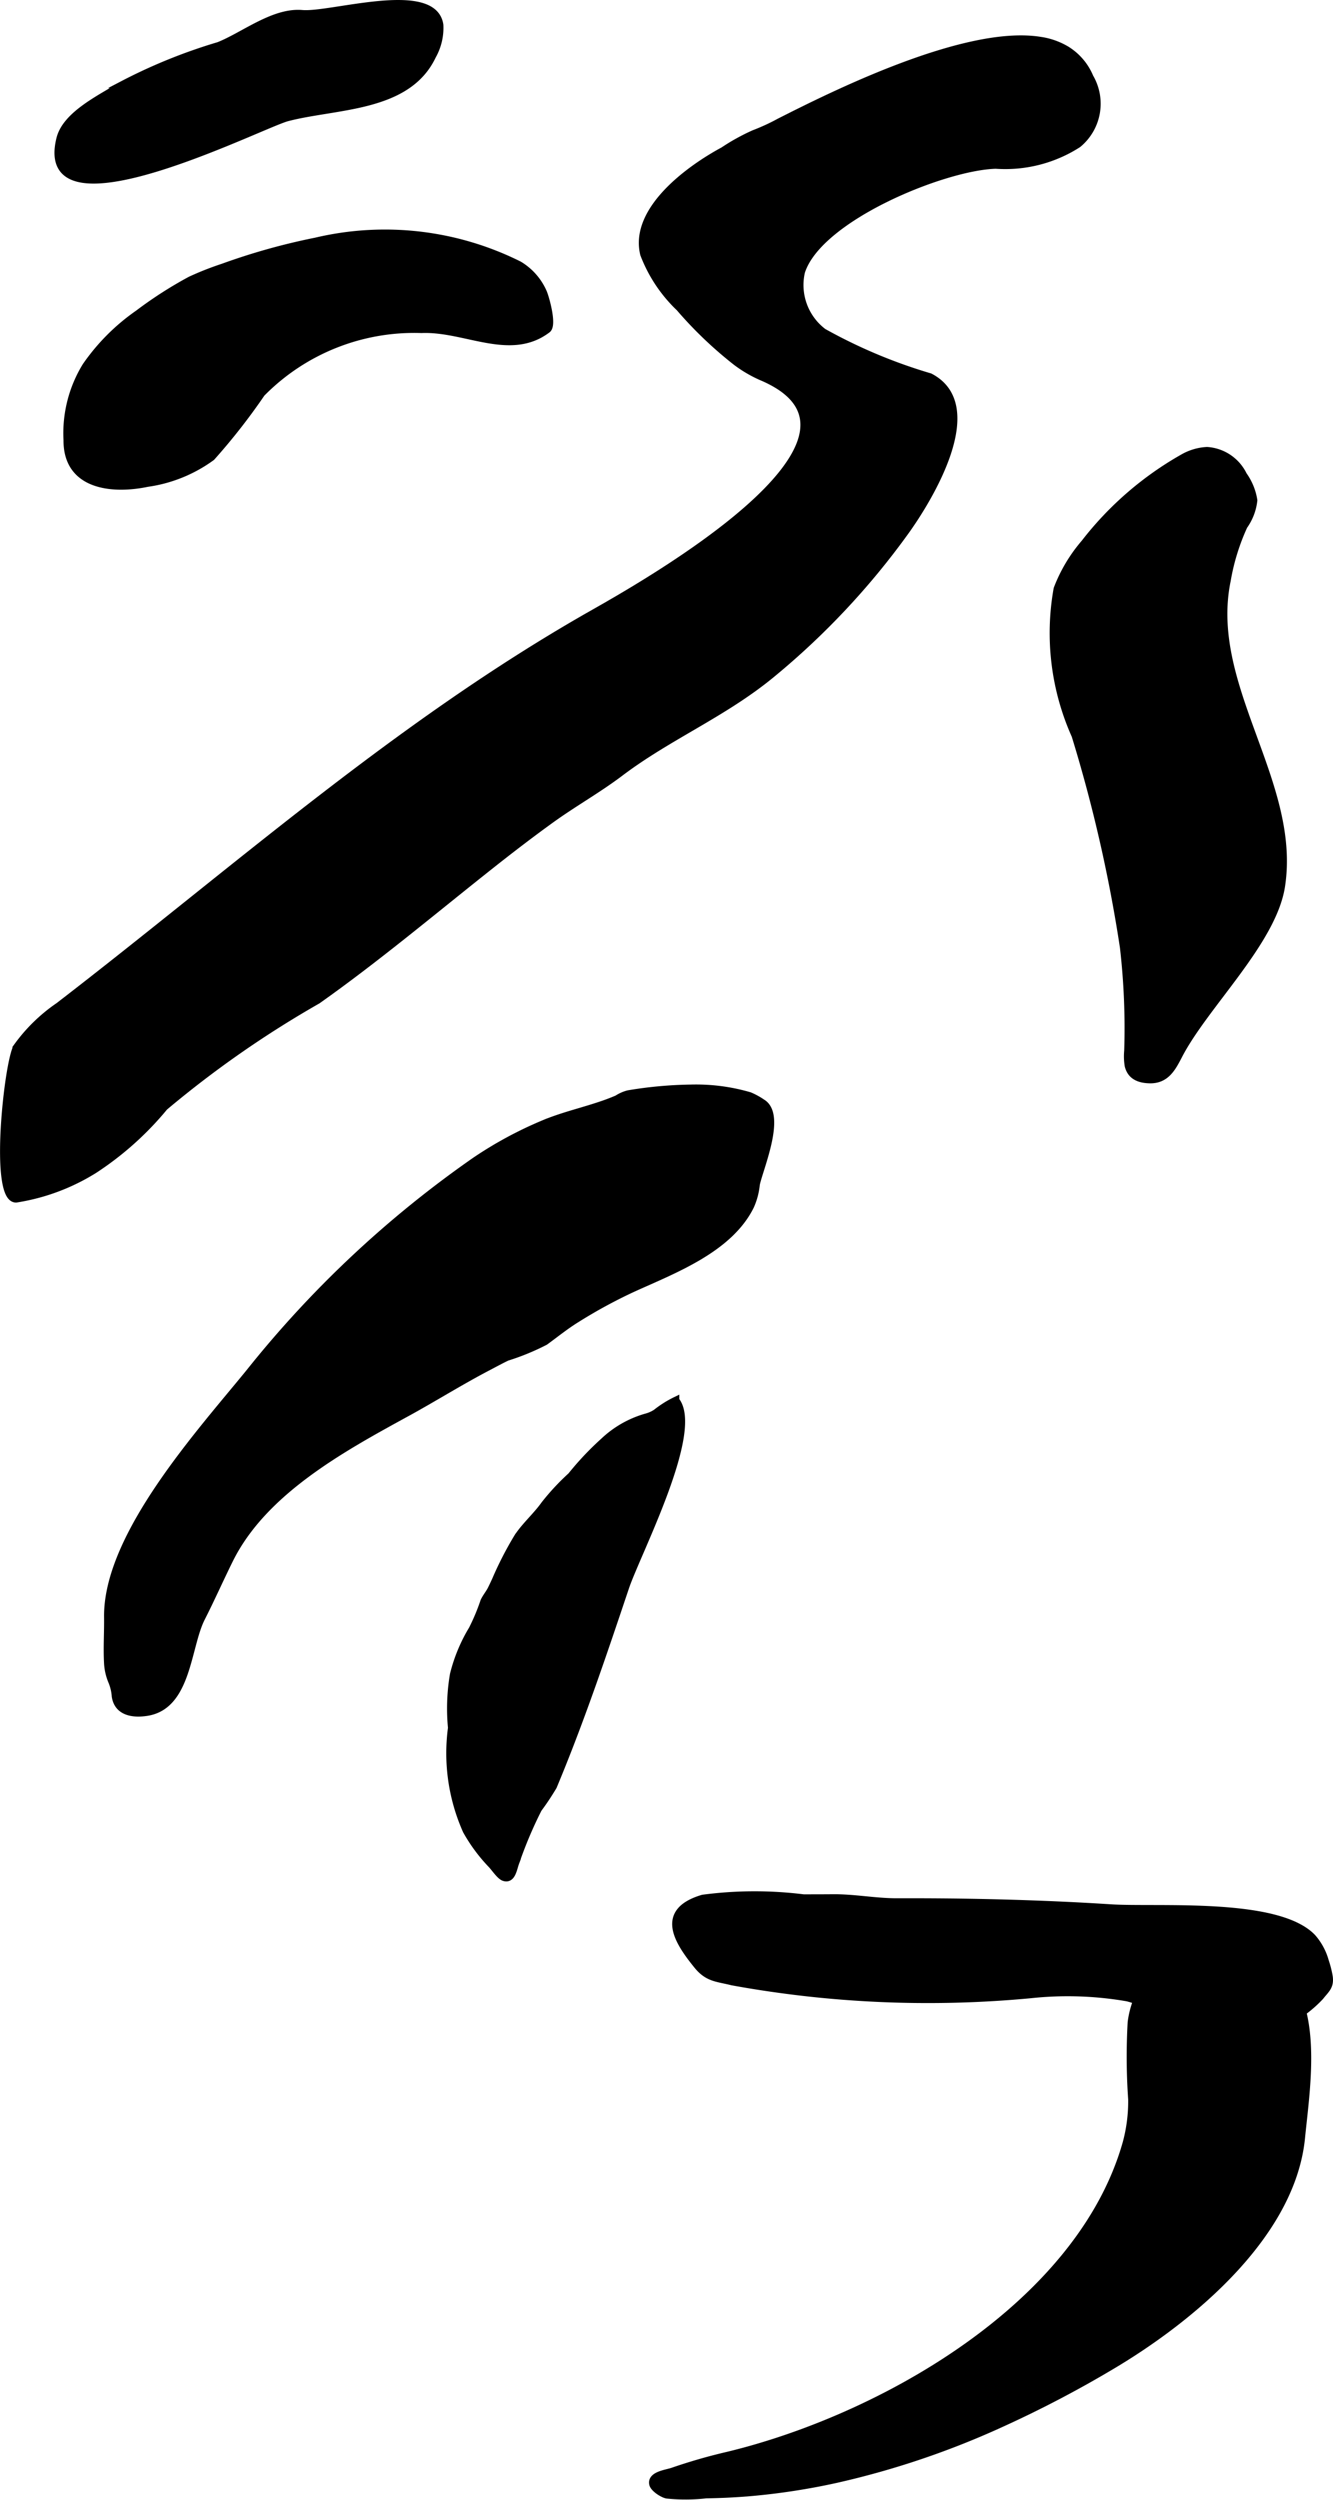 <?xml version="1.0" encoding="UTF-8"?>
<svg xmlns="http://www.w3.org/2000/svg"
     version="1.1"
     width="9.913mm"
     height="18.587mm"
     viewBox="0 0 28.099 52.689">
   <defs>
      <style type="text/css"><![CDATA[
      .a {
        stroke: #000;
        stroke-miterlimit: 10;
        stroke-width: 0.15px;
        fill-rule: evenodd;
      }
    ]]></style>
   </defs>
   <path class="a"
         d="M9.271.528a1.202,1.202,0,0,1-.155.652c-.527,1.112-2.031,1.032-3.061,1.301-.549.143-5.318,2.573-4.792.443.13-.522.894-.87,1.319-1.142A11.355,11.355,0,0,1,4.61.96C5.138.751,5.767.234,6.368.286,6.978.34,9.144-.359,9.271.528Z"/>
   <path class="a"
         d="M21.926.851a1.497,1.497,0,0,1,.553.194,1.24,1.24,0,0,1,.497.583,1.106,1.106,0,0,1-.251,1.411,2.837,2.837,0,0,1-1.733.443c-1.083.027-3.73,1.099-4.098,2.247A1.24,1.24,0,0,0,17.355,6.997a10.934,10.934,0,0,0,2.247.945c1.192.617-.04,2.601-.513,3.259a15.993,15.993,0,0,1-2.838,3.023c-.999.82-2.161,1.297-3.174,2.063-.468.354-.989.646-1.466.991-.47.339-.929.694-1.383,1.055-1.169.929-2.314,1.889-3.534,2.752A21.805,21.805,0,0,0,3.467,23.333a6.568,6.568,0,0,1-1.485,1.328A4.388,4.388,0,0,1,.341,25.272c-.5.02-.176-2.907.015-3.208a3.549,3.549,0,0,1,.882-.861c3.698-2.848,7.127-5.919,11.207-8.242.999-.568,6.605-3.694,3.652-4.998a2.671,2.671,0,0,1-.58-.333,8.441,8.441,0,0,1-1.194-1.141,3.069,3.069,0,0,1-.753-1.131c-.23-.94.974-1.807,1.676-2.184a4.341,4.341,0,0,1,.647-.358,4.409,4.409,0,0,0,.542-.25C17.521,2.016,20.347.597,21.926.851Z"/>
   <path class="a"
         d="M11.539,6.945c-.786.597-1.732-.039-2.656-0a4.51,4.51,0,0,0-3.369,1.346A13.122,13.122,0,0,1,4.461,9.637a3.009,3.009,0,0,1-1.356.55c-.753.157-1.7.054-1.692-.911A2.709,2.709,0,0,1,1.808,7.716,4.381,4.381,0,0,1,2.912,6.609a8.555,8.555,0,0,1,1.102-.708,6.432,6.432,0,0,1,.688-.271,13.512,13.512,0,0,1,1.952-.546,6.329,6.329,0,0,1,4.287.496,1.271,1.271,0,0,1,.513.583C11.505,6.283,11.664,6.849,11.539,6.945Z"/>
   <path class="a"
         d="M24.959,9.634a6.96,6.96,0,0,0-2.097,1.81,3.267,3.267,0,0,0-.577.967,5.284,5.284,0,0,0,.379,3.093,31.01,31.01,0,0,1,1.019,4.465,14.867,14.867,0,0,1,.09,2.178,1.239,1.239,0,0,0,.01.314c.054.224.234.293.453.298.348.008.481-.256.618-.52.549-1.056,1.982-2.394,2.16-3.563.336-2.195-1.604-4.213-1.145-6.443a4.631,4.631,0,0,1,.354-1.146,1.144,1.144,0,0,0,.207-.541,1.241,1.241,0,0,0-.218-.532.92.92,0,0,0-.768-.518A1.131,1.131,0,0,0,24.959,9.634Z"/>
   <path class="a"
         d="M14.561,22.935a8.66,8.66,0,0,0-1.317.121.772.772,0,0,0-.231.102c-.498.217-1.056.316-1.561.53a8.221,8.221,0,0,0-1.43.773,22.594,22.594,0,0,0-4.76,4.458c-1.016,1.25-3.016,3.44-2.994,5.168.004.319-.018.641-.001.959a1.151,1.151,0,0,0,.082.377.999.999,0,0,1,.081.331c.051.341.381.384.671.337.861-.139.842-1.388,1.146-1.985.206-.405.393-.827.594-1.233.717-1.446,2.381-2.35,3.736-3.092.572-.313,1.124-.66,1.702-.962.136-.071.27-.145.408-.211a5.031,5.031,0,0,0,.802-.329c.226-.164.432-.333.673-.481a10.635,10.635,0,0,1,1.181-.641c.865-.393,2.029-.828,2.478-1.735a1.467,1.467,0,0,0,.121-.457c.066-.33.558-1.457.129-1.722a1.543,1.543,0,0,0-.269-.148A4.04,4.04,0,0,0,14.561,22.935Z"/>
   <path class="a"
         d="M14.816,40.011a8.308,8.308,0,0,1,2.121-.008c.204 0.0.408 0.0.612-.002.46-.005.904.087,1.366.085,1.436-.005,3.007.031,4.492.127.989.064,3.519-.149,4.259.623a1.274,1.274,0,0,1,.271.502,2.071,2.071,0,0,1,.083.329c.028.206-.072.269-.187.417a2.573,2.573,0,0,1-1.441.777,2.116,2.116,0,0,1-1.205-.043c-.531-.175-.855-.568-1.424-.709a7.351,7.351,0,0,0-2.038-.066,22.995,22.995,0,0,1-6.29-.271c-.317-.08-.514-.069-.738-.346C14.289,40.923,13.874,40.289,14.816,40.011Z"/>
   <path class="a"
         d="M23.857,44.251a3.371,3.371,0,0,1-.118.924c-.972,3.426-5.15,5.791-8.388,6.575a11.588,11.588,0,0,0-1.169.336c-.122.044-.464.077-.422.272.021.095.207.212.296.231a3.862,3.862,0,0,0,.827-.004c.309-.005.618-.02.926-.046a14.101,14.101,0,0,0,1.825-.281,17.757,17.757,0,0,0,3.501-1.187,23.699,23.699,0,0,0,2.29-1.199c1.653-.979,3.805-2.742,4.01-4.811.096-.966.333-2.429-.244-3.296-.61-.918-2.676-.699-3.175.278a1.935,1.935,0,0,0-.17.583A12.888,12.888,0,0,0,23.857,44.251Z"/>
   <path class="a"
         d="M13.833,29.774a.709.709,0,0,1-.213.095,2.165,2.165,0,0,0-.893.509,6.238,6.238,0,0,0-.688.729,4.945,4.945,0,0,0-.562.604c-.171.241-.402.439-.565.685a7.238,7.238,0,0,0-.467.908c-.032.069-.059.128-.092.194-.042.084-.114.169-.152.254a4.416,4.416,0,0,1-.246.588,3.436,3.436,0,0,0-.396.954,4.27,4.27,0,0,0-.041,1.125,4.012,4.012,0,0,0,.312,2.169,3.485,3.485,0,0,0,.521.706c.067.067.183.245.268.277.176.064.203-.184.253-.316a8.822,8.822,0,0,1,.476-1.127,5.551,5.551,0,0,0,.316-.475c.574-1.373,1.045-2.774,1.521-4.192.243-.724,1.588-3.298,1.06-3.946A2.206,2.206,0,0,0,13.833,29.774Z"/>
</svg>

